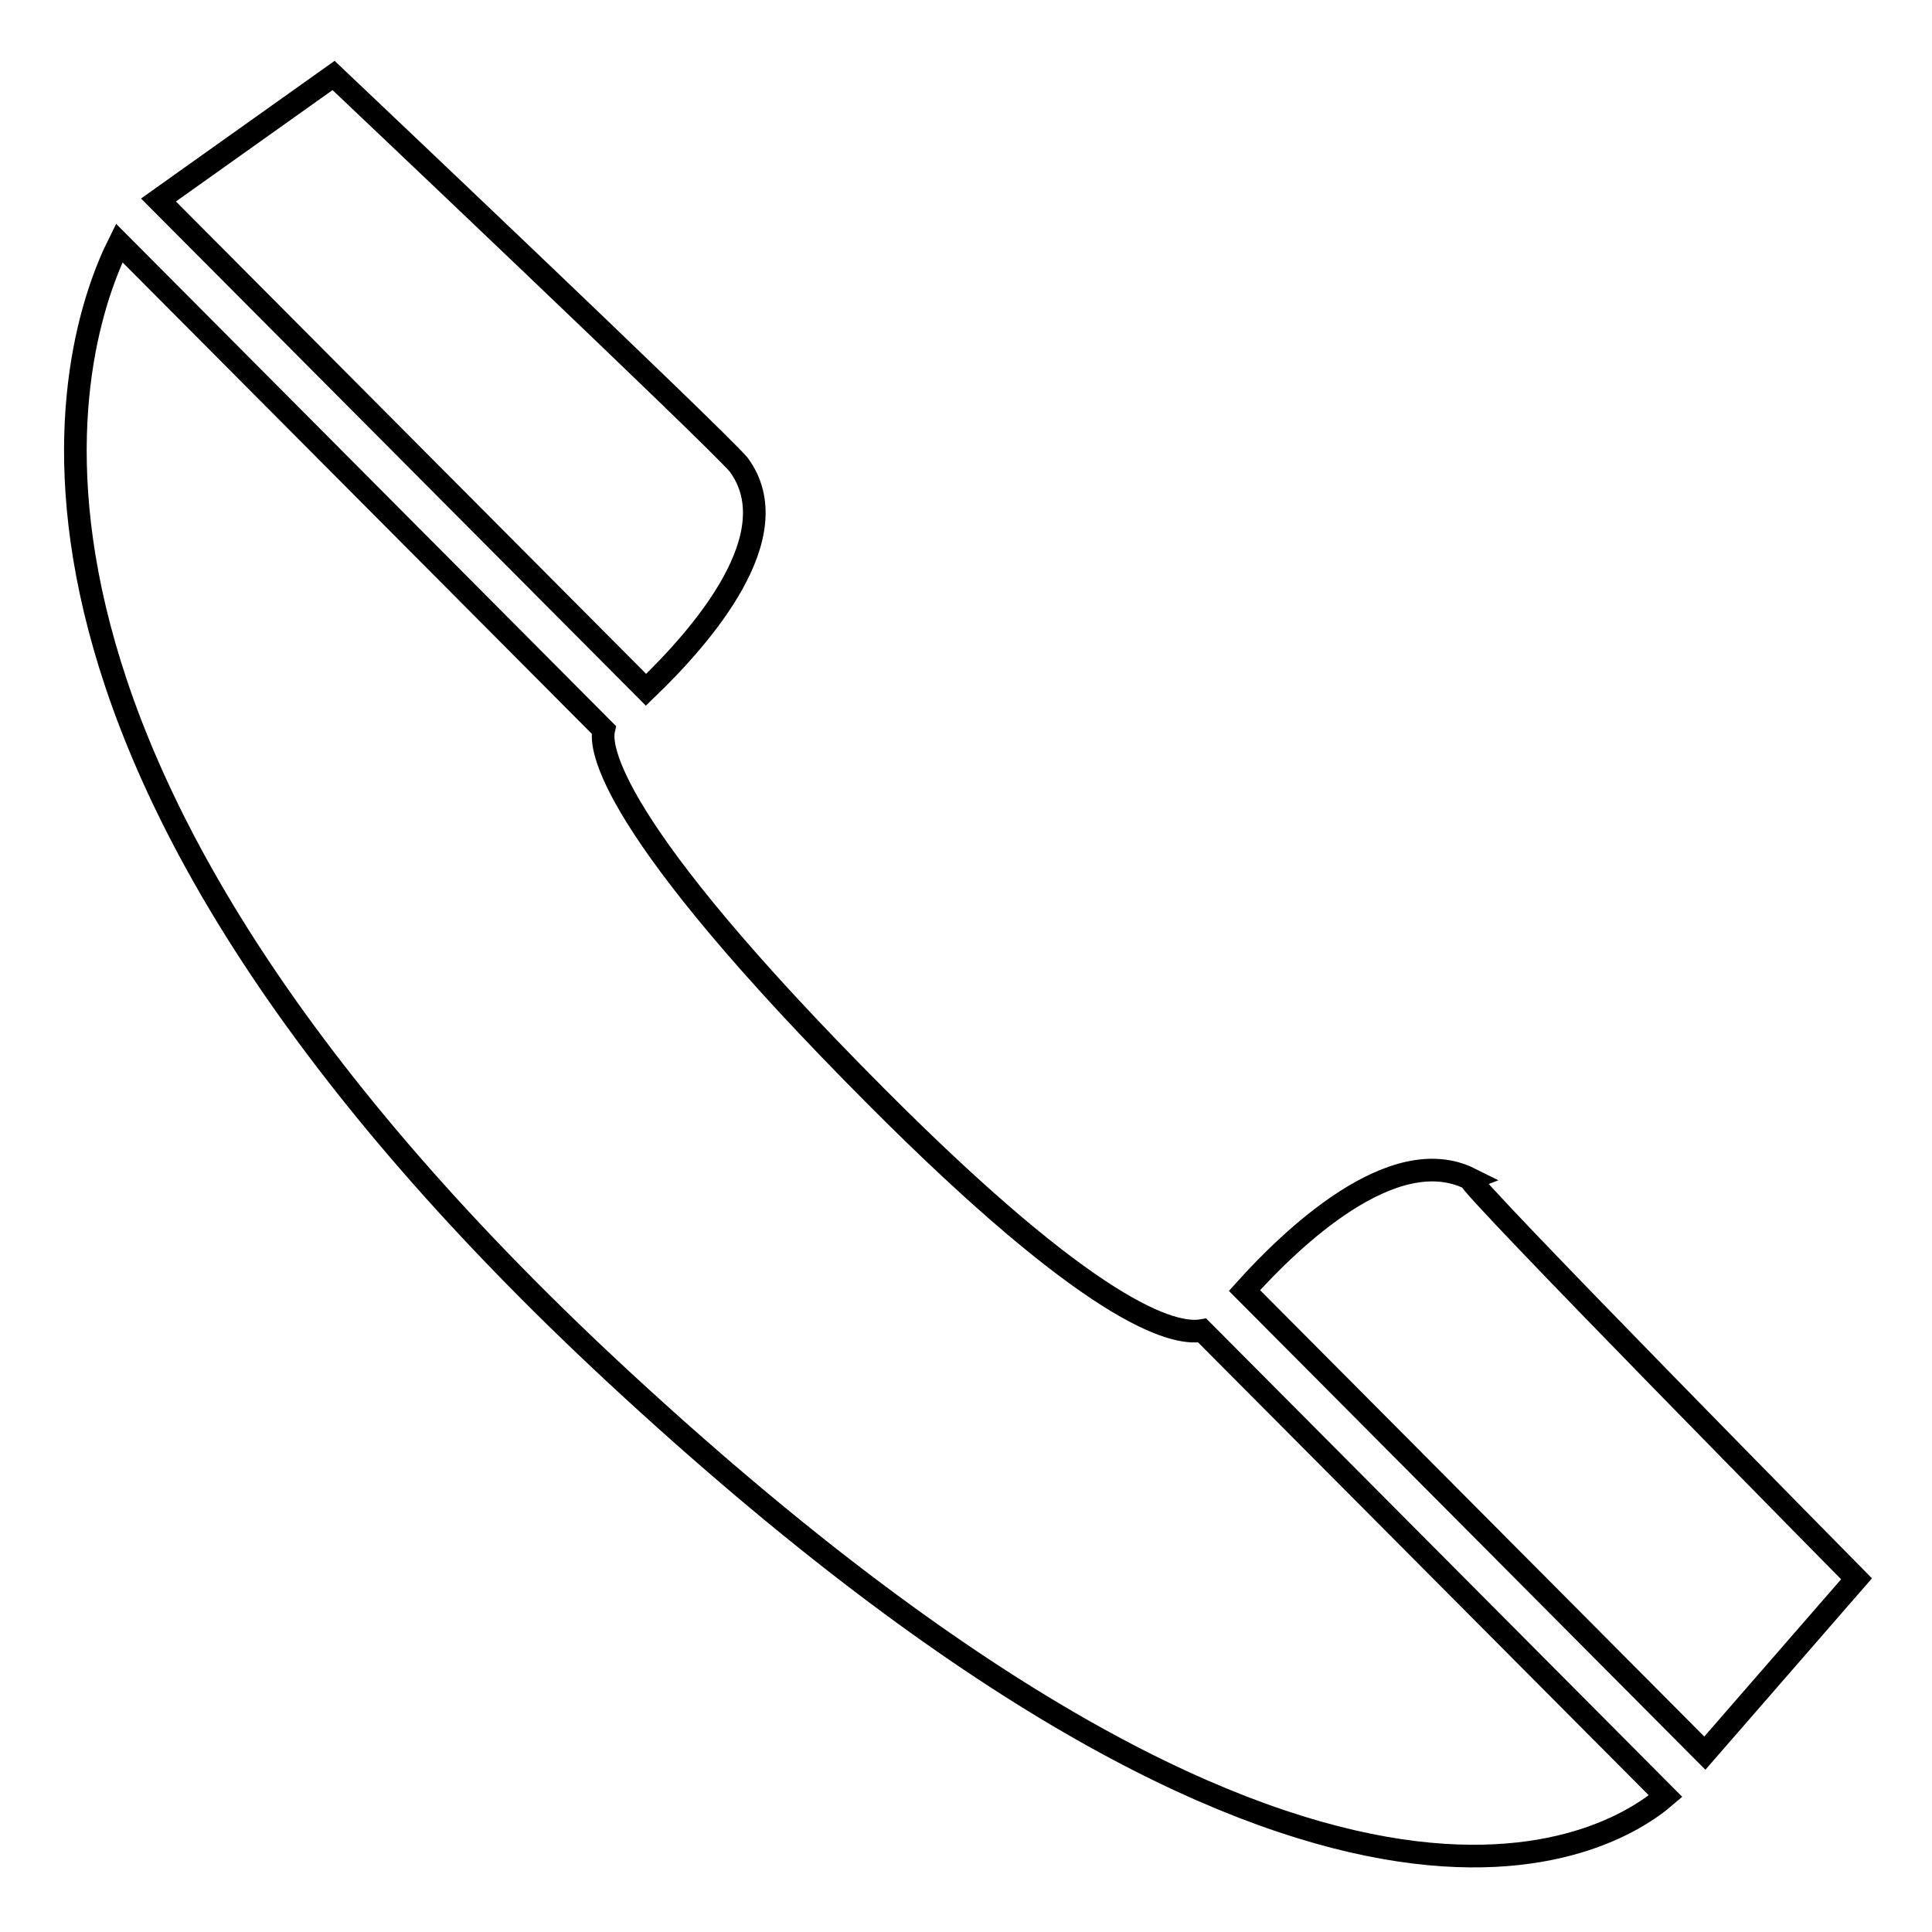 <?xml version="1.0" encoding="utf-8"?>
<!-- Svg Vector Icons : http://www.onlinewebfonts.com/icon -->
<!DOCTYPE svg PUBLIC "-//W3C//DTD SVG 1.1//EN" "http://www.w3.org/Graphics/SVG/1.1/DTD/svg11.dtd">
<svg version="1.1" xmlns="http://www.w3.org/2000/svg" xmlns:xlink="http://www.w3.org/1999/xlink" x="0px" y="0px" viewBox="0 0 256 256" enable-background="new 0 0 256 256" xml:space="preserve">
<g><g><path stroke-width="3" fill-opacity="0" stroke="#000000"  d="M225.9,232.3l-61-61.3c6.2-6.9,19.7-19.9,29.9-14.8c-0.8,0.3,51.2,53,51.2,53L225.9,232.3z M85.6,91.4L21,26.5L44.2,10c0,0,50.9,48.2,53.7,51.6C104.7,70.9,93,84.3,85.6,91.4z M80,96.7c-0.5,2.2,0.1,12.5,36.2,48.7c28.3,28.4,39.1,31.6,43.1,30.9l61.4,61.7c-7.3,6.3-45.9,30.5-138.9-55.7C-8.3,98.7,9.3,45.2,15.8,32.2L80,96.7z"/></g></g>
</svg>